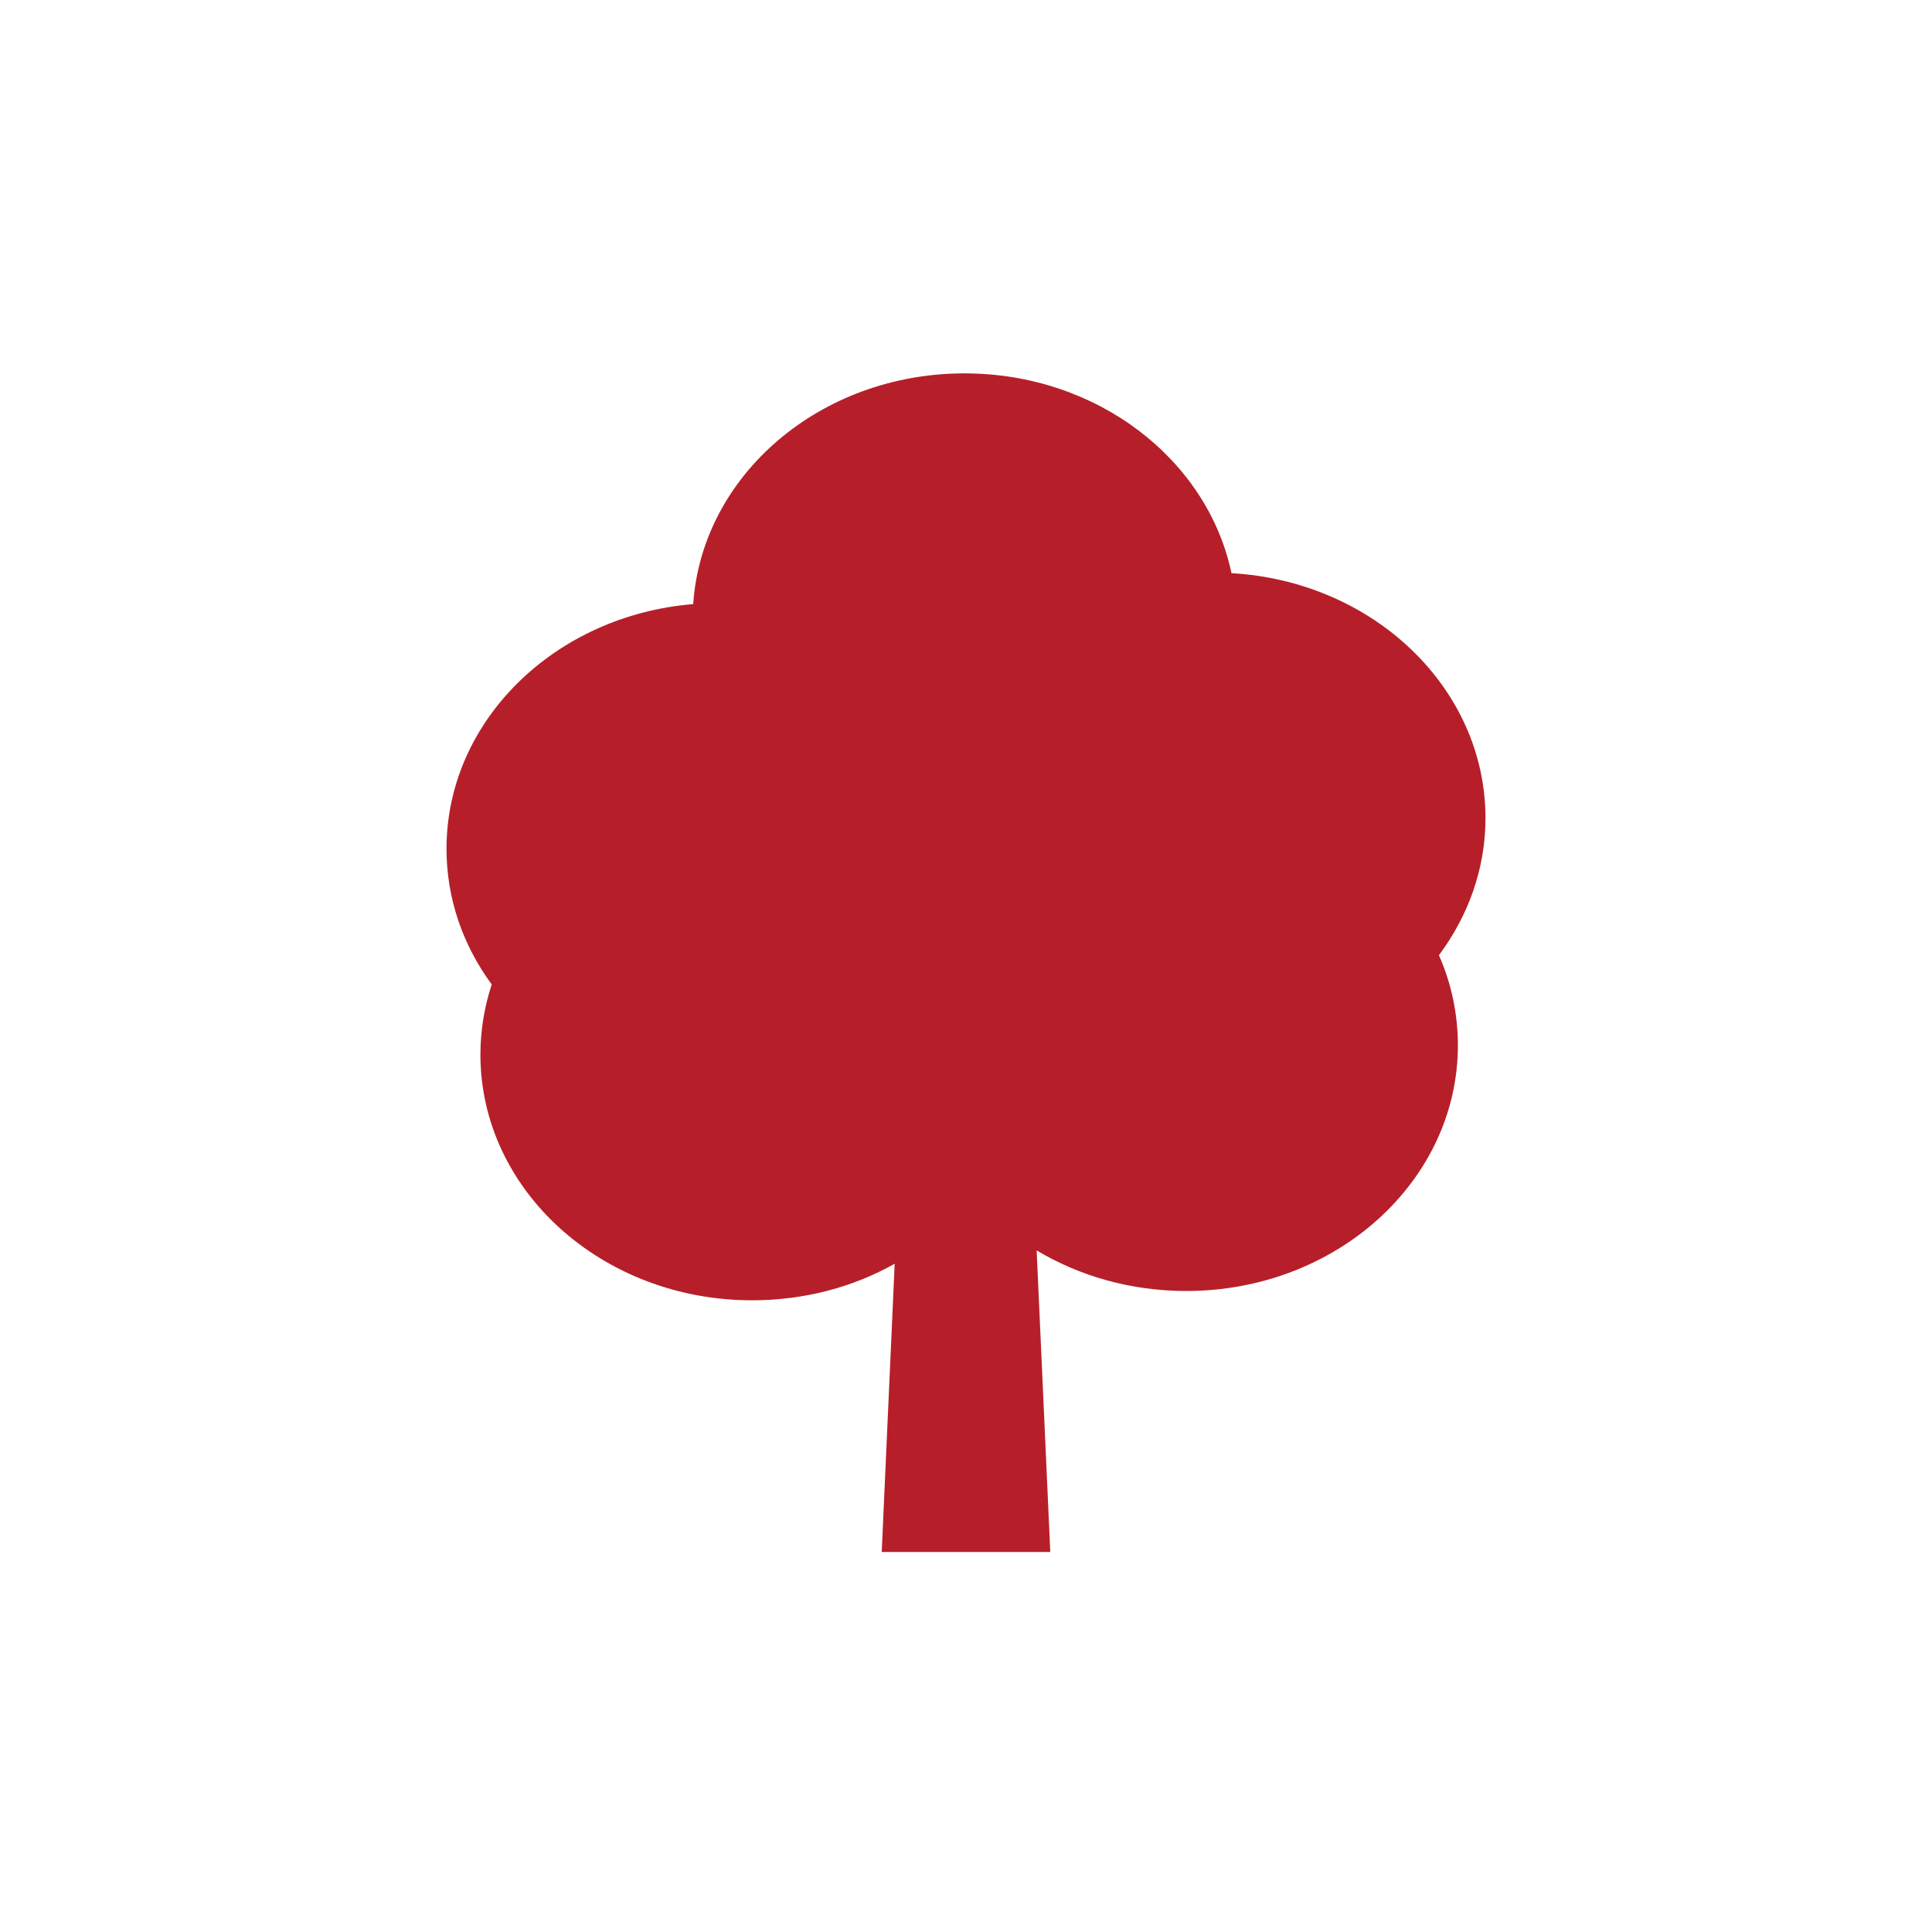 <?xml version="1.0" encoding="UTF-8"?>
<!-- Generator: Adobe Illustrator 16.0.0, SVG Export Plug-In . SVG Version: 6.00 Build 0)  -->
<svg xmlns="http://www.w3.org/2000/svg" xmlns:xlink="http://www.w3.org/1999/xlink" version="1.1" id="Ebene_1" x="0px" y="0px" width="800px" height="800px" viewBox="-3524 96 800 800" xml:space="preserve">
<g>
	<g>
		<g>
			<defs>
				<rect id="SVGID_39_" x="-3524" y="96" width="800" height="800"></rect>
			</defs>
			<clipPath id="SVGID_2_">
				<use xlink:href="#SVGID_39_" overflow="visible"></use>
			</clipPath>
		</g>
		<g>
			<defs>
				<rect id="SVGID_41_" x="-3524" y="96" width="800" height="800"></rect>
			</defs>
			<clipPath id="SVGID_4_">
				<use xlink:href="#SVGID_41_" overflow="visible"></use>
			</clipPath>
			<path clip-path="url(#SVGID_4_)" fill="#B61F29" d="M-2908.89,434.806c0-53.967-46.533-98.158-105.18-101.463     c-9.912-47.083-55.618-82.739-110.549-82.739c-59.886,0-108.759,42.265-112.339,95.543     c-57.271,4.681-102.151,48.322-102.151,101.325c0,20.788,6.883,40.062,18.723,56.169c-3.028,9.224-4.681,18.998-4.681,29.049     c0,56.169,50.387,101.737,112.477,101.737c21.752,0,41.989-5.507,59.06-15.144l-5.369,119.36h69.798l-5.645-124.867     c17.759,10.601,38.96,16.796,61.952,16.796c62.089,0,112.476-45.568,112.476-101.738c0-13.078-2.753-25.744-7.847-37.309     C-2916.049,475.28-2908.89,455.731-2908.89,434.806"></path>
		</g>
	</g>
</g>
</svg>
